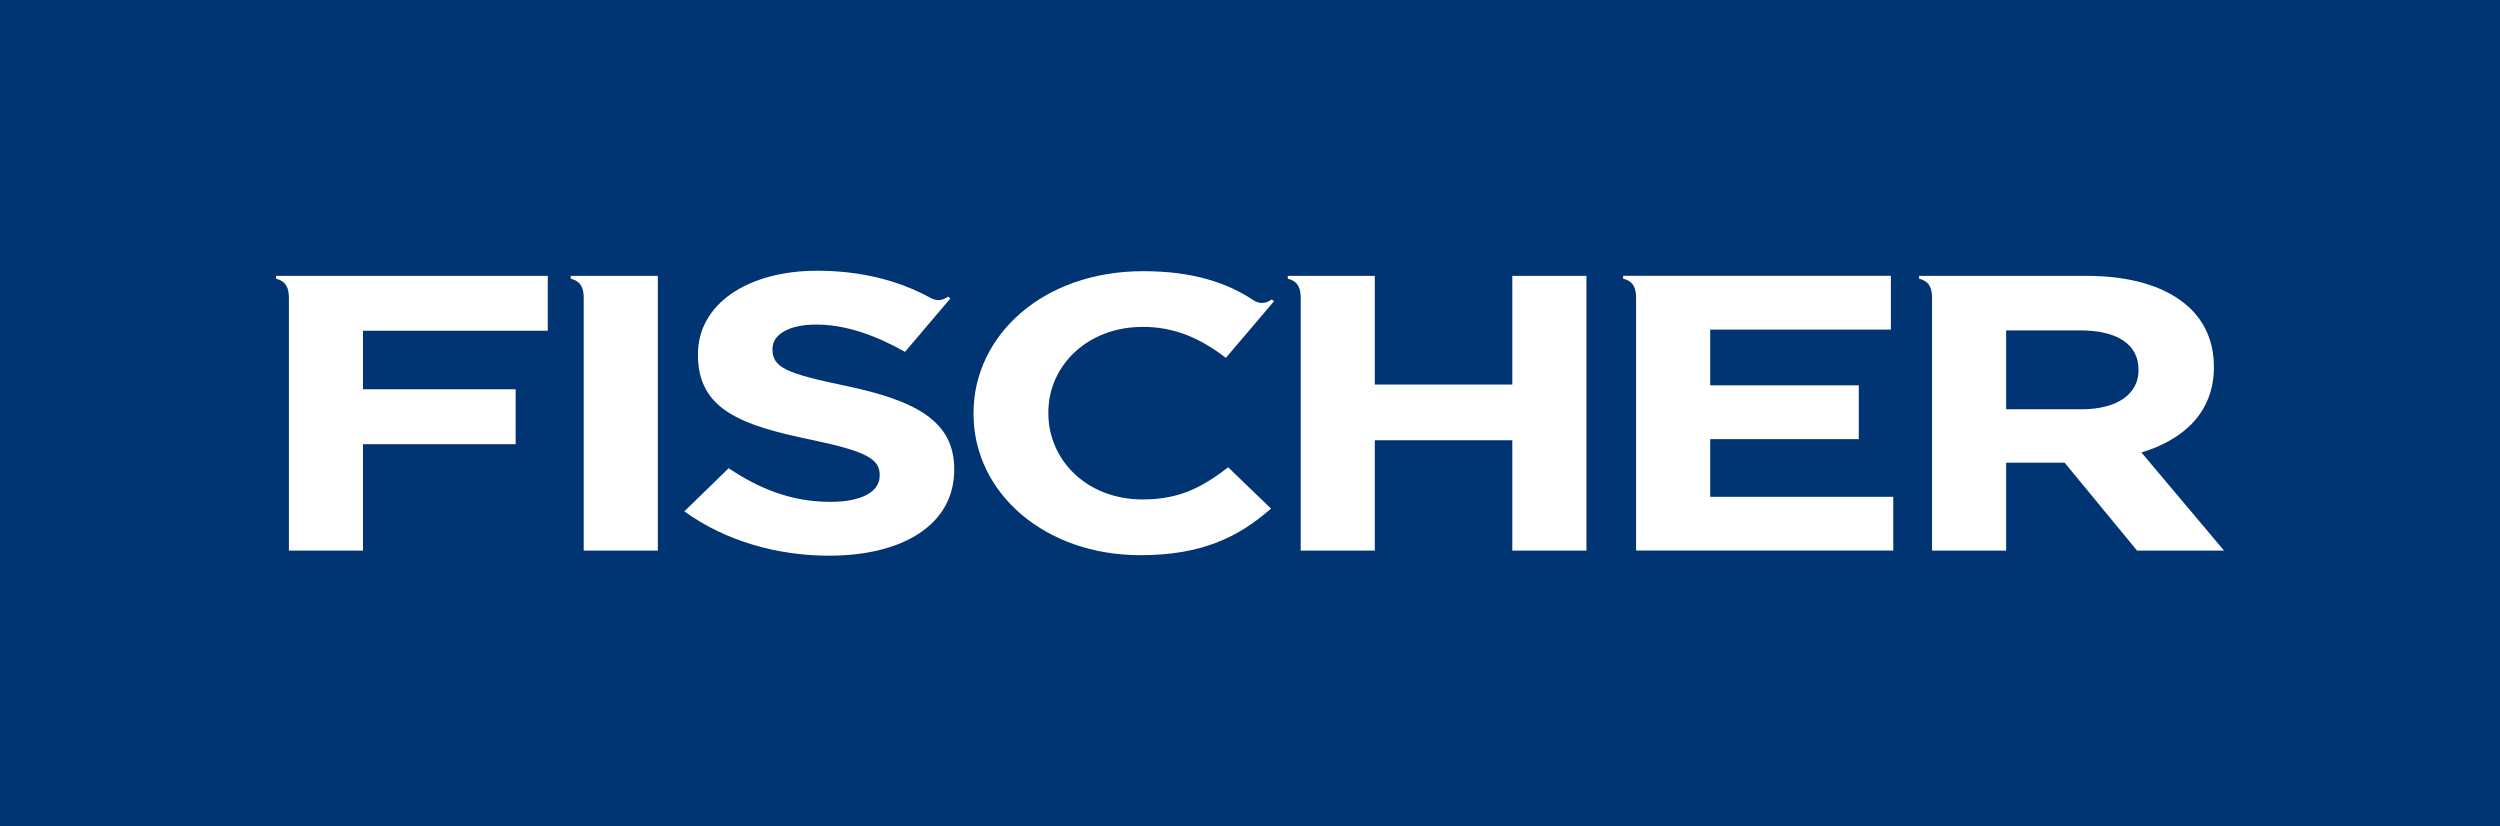 <?xml version="1.0" encoding="UTF-8"?>
<svg id="fischer_logo" data-name="fischer logo" xmlns="http://www.w3.org/2000/svg" viewBox="0 0 90.752 30">
  <defs>
    <style>
      .cls-1 {
        fill: #fff;
      }

      .cls-1, .cls-2 {
        stroke-width: 0px;
      }

      .cls-2 {
        fill: #003473;
      }
    </style>
  </defs>
  <rect class="cls-2" width="90.752" height="30"/>
  <g>
    <path class="cls-1" d="m19.884,12.008v-1.994h-9.867v.105c.379.089.47.351.47.701v9.167h2.69v-3.863h0s5.541.001,5.541.001v-1.995h-5.541v-2.123h6.706Z"/>
    <path class="cls-1" d="m20.719,10.119c.379.089.47.351.47.701v9.167h2.691v-9.973h-3.161v.105Z"/>
    <path class="cls-1" d="m54.898,10.014v3.946h-4.991v-3.946h-3.16v.105c.379.089.47.351.47.701v9.167h2.69v-4.004h4.991v4.004h2.691v-9.973h-2.691Z"/>
    <path class="cls-1" d="m68.728,18.035h-6.646v-2.095h5.394v-1.952h-5.394v-2.023h6.558v-1.952h-9.719v.105c.379.089.47.351.47.701v9.167h9.336v-1.952Z"/>
    <path class="cls-1" d="m77.735,16.425c1.561-.471,2.631-1.483,2.631-3.092v-.029c0-.94-.368-1.724-1.052-2.279-.807-.655-2.017-1.011-3.578-1.011h-6.071v.105c.379.089.47.351.47.701v9.167h2.69v-3.191h2.122l2.63,3.191h3.157l-2.999-3.562Zm-.105-2.978c0,.84-.754,1.41-2.069,1.41h-2.736v-2.864h2.683c1.315,0,2.122.484,2.122,1.425v.028Z"/>
    <path class="cls-1" d="m44.584,16.964l1.555,1.498c-1.19,1.045-2.527,1.692-4.743,1.692-3.475,0-6.056-2.264-6.056-5.127v-.028c0-2.834,2.53-5.155,6.157-5.155,1.821,0,3.066.427,4.028,1.07.188.111.406.128.642-.046l.08.068-1.747,2.055h0s0,0,0,0c-.911-.698-1.839-1.125-3.02-1.125-1.991,0-3.424,1.396-3.424,3.104v.028c0,1.71,1.4,3.133,3.424,3.133,1.35,0,2.176-.455,3.104-1.167Zm0,0l1.555,1.498c-1.19,1.045-2.527,1.692-4.743,1.692"/>
    <path class="cls-1" d="m30.712,14.009c-2.14-.445-2.67-.661-2.67-1.322v-.029c0-.489.548-.876,1.592-.876s2.123.374,3.219.991l1.645-1.939-.08-.068c-.236.174-.446.154-.647.044-1.141-.627-2.531-.982-4.102-.982-2.529,0-4.333,1.207-4.333,3.031v.029c0,1.997,1.609,2.557,4.103,3.074,2.069.431,2.494.719,2.494,1.279v.029c0,.589-.672.948-1.786.948-1.415,0-2.582-.474-3.696-1.221l-1.609,1.566c1.486,1.077,3.378,1.609,5.252,1.609,2.67,0,4.545-1.121,4.545-3.117v-.029c0-1.753-1.415-2.485-3.926-3.017Z"/>
  </g>
</svg>